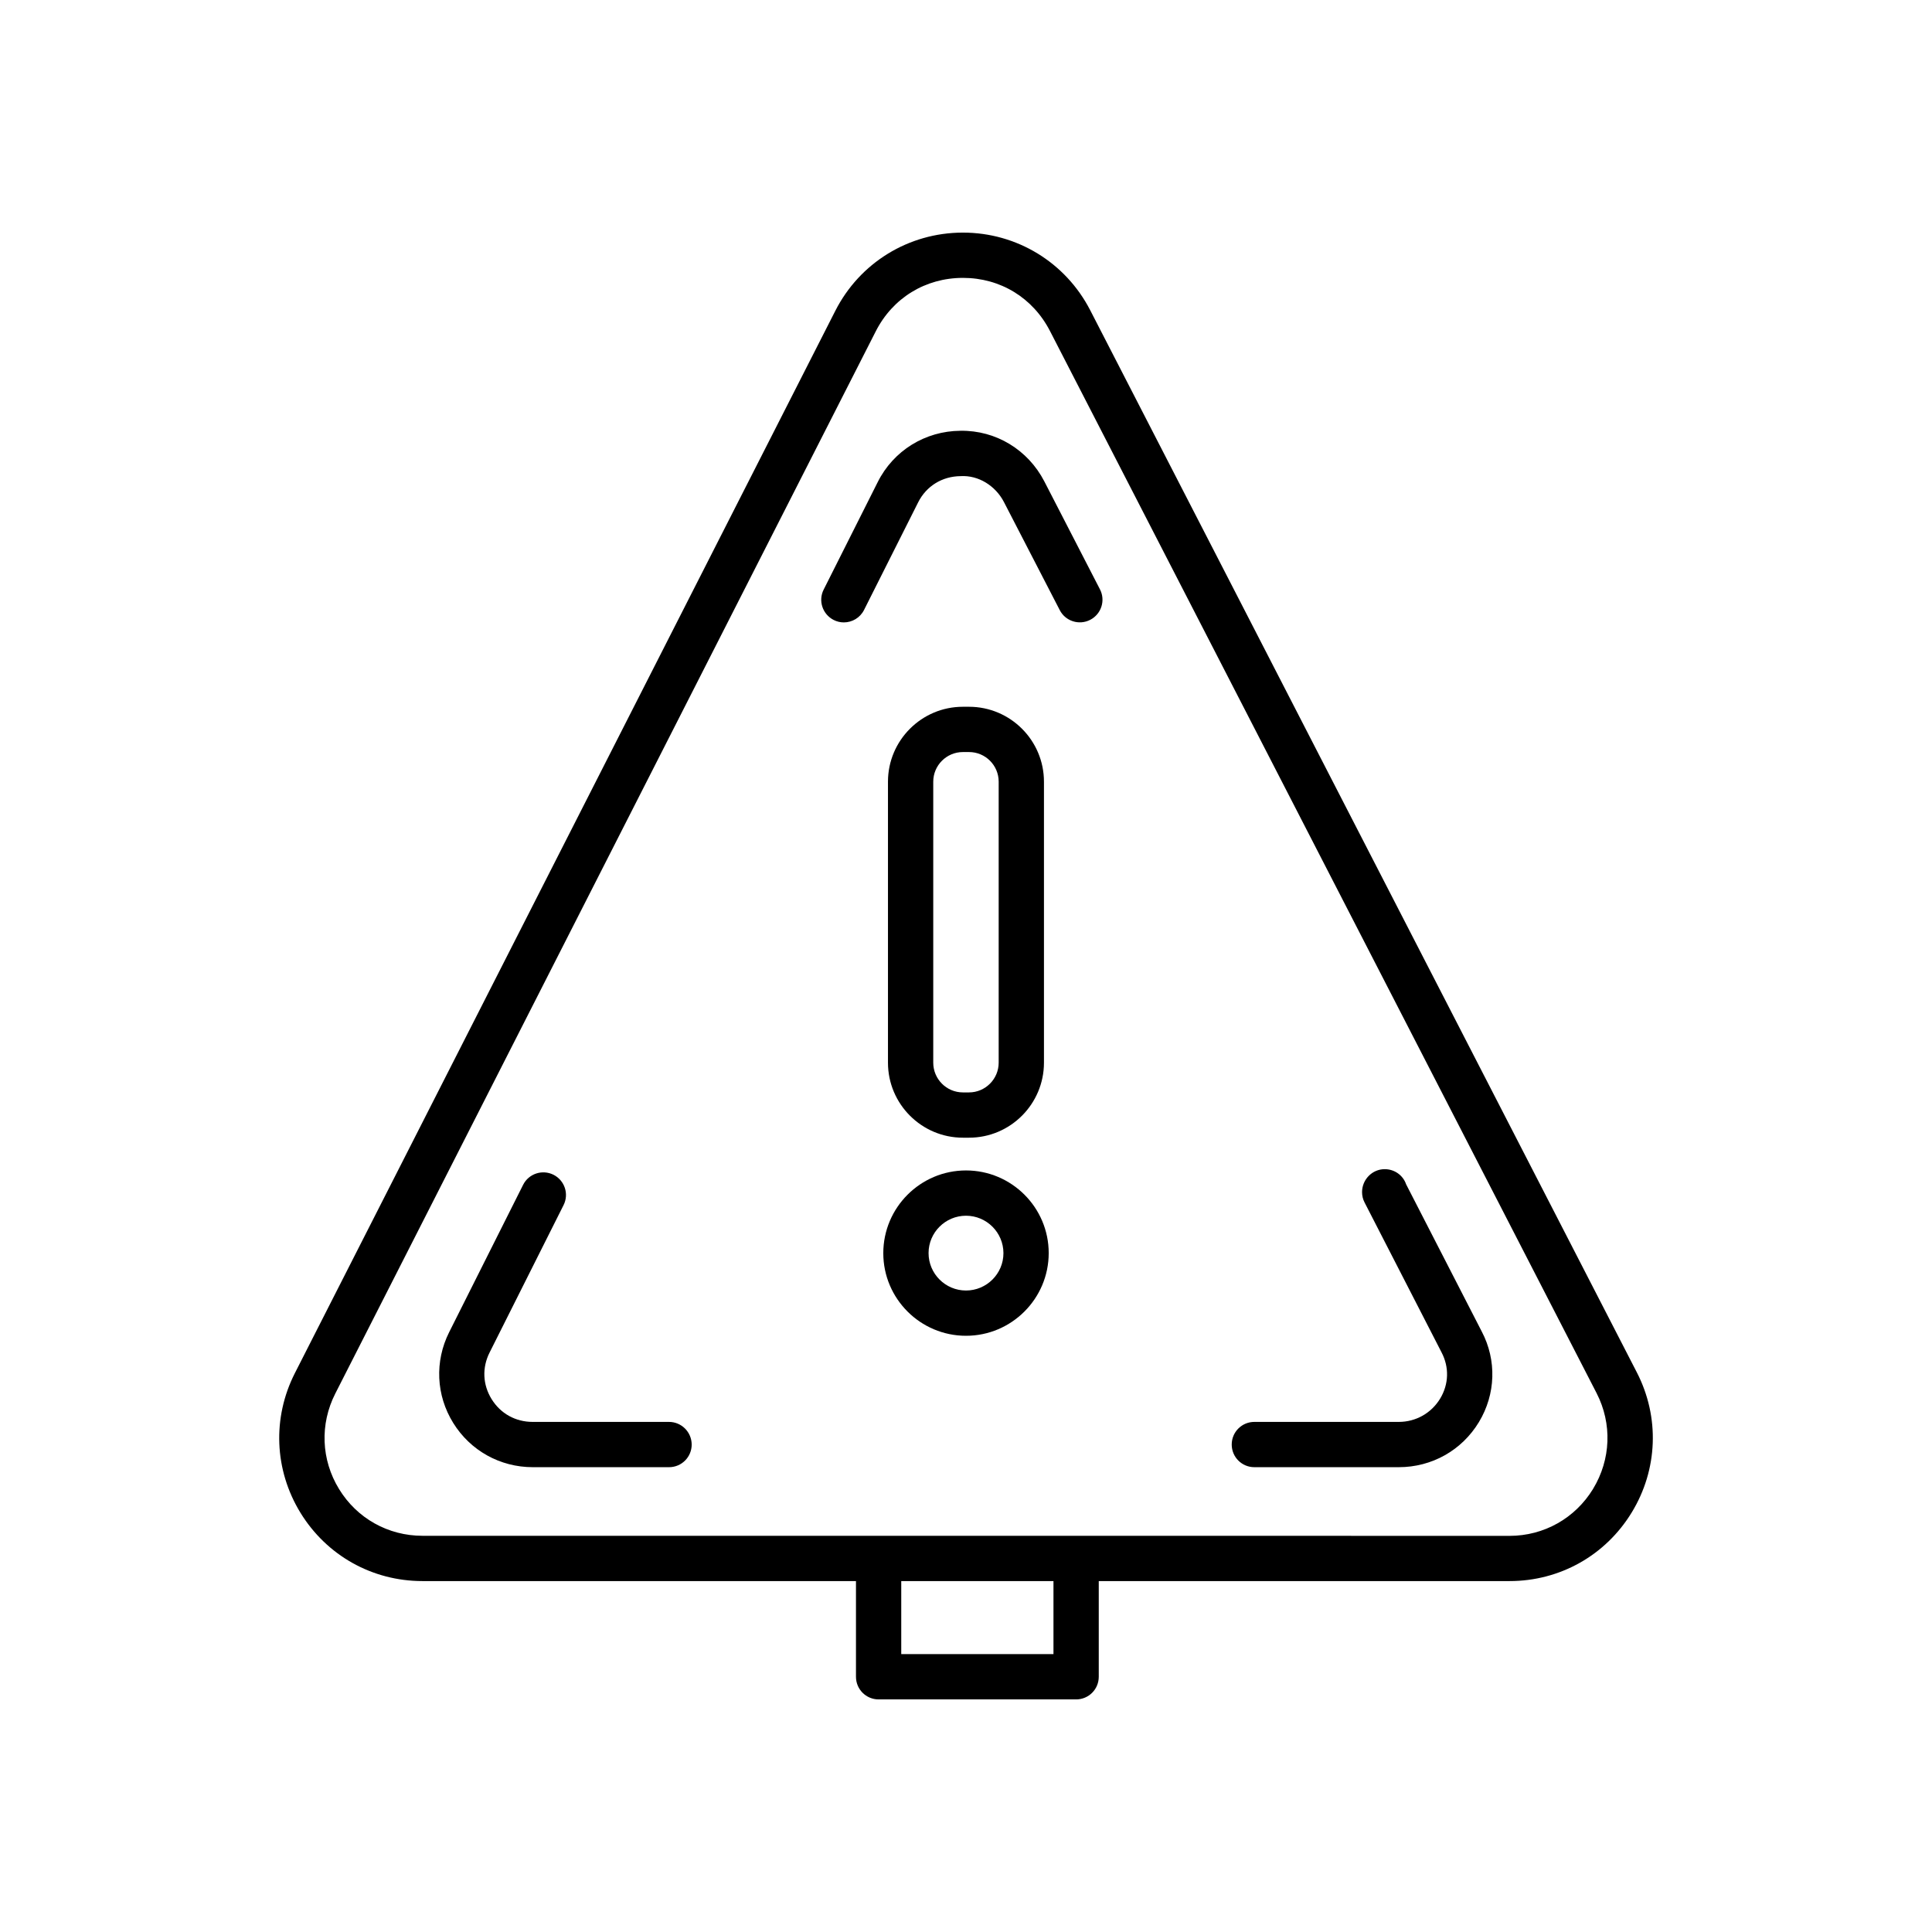 <?xml version="1.0" encoding="UTF-8"?>
<svg width="512pt" height="512pt" version="1.1" viewBox="0 0 512 512" xmlns="http://www.w3.org/2000/svg">
 <path d="m433.78 363.7-144.86-281.48c-6.539-12.699-19.461-20.578-33.738-20.578h-0.102c-14.301 0.039-27.238 7.981-33.719 20.738l-143.2 281.48c-6.039 11.859-5.481 25.699 1.461 37.039 6.961 11.34 19.039 18.102 32.34 18.102h114.88v25.359c0 3.32 2.68 6 6 6h52.34c3.32 0 6-2.68 6-6v-25.359h108.86c13.34 0 25.441-6.801 32.379-18.18 6.941-11.379 7.461-25.262 1.359-37.121zm-154.6 74.66h-40.34v-19.359h40.34zm143-43.781c-4.762 7.781-13.02 12.441-22.141 12.441l-114.86-0.02h-173.22c-9.102 0-17.359-4.621-22.102-12.379-4.762-7.762-5.121-17.219-1-25.32l143.22-281.48c4.5-8.859 13.141-14.16 23.059-14.18h0.059c9.898 0 18.52 5.262 23.059 14.078l144.86 281.48c4.16 8.102 3.801 17.578-0.941 25.379z"/>
 <path d="m177.28 376.82h-36.102c-4.559 0-8.52-2.199-10.898-6.039-2.359-3.82-2.559-8.32-0.539-12.34l19.602-39.059c1.5-2.961 0.301-6.559-2.66-8.059-2.981-1.48-6.582-0.281-8.059 2.68l-19.602 39.059c-3.859 7.719-3.461 16.699 1.078 24.02 4.539 7.34 12.422 11.738 21.102 11.738h36.102c3.32 0 6-2.68 6-6-0.02-3.32-2.699-6-6.019-6z"/>
 <path d="m372.64 313.86c-0.801-2.359-3.039-4.019-5.68-4.019-3.32 0-6 2.762-6 6.078 0 0.961 0.219 1.898 0.66 2.738l20.398 39.719c2.078 3.961 1.941 8.441-0.359 12.262-2.34 3.859-6.441 6.18-10.961 6.18h-38.281c-3.32 0-6 2.68-6 6 0 3.32 2.68 6 6 6h38.281c8.781 0 16.719-4.481 21.238-11.961 4.461-7.398 4.738-16.398 0.738-24z"/>
 <path d="m276.74 127.54c-4.301-8.301-12.781-13.539-22.219-13.379-9.359 0.059-17.762 5.281-21.918 13.602l-14.32 28.48c-1.5 2.961-0.301 6.559 2.66 8.059 0.859 0.441 1.781 0.641 2.68 0.641 2.199 0 4.32-1.219 5.359-3.301l14.32-28.48c2.16-4.34 6.379-6.941 11.281-6.981 4.699-0.281 9.238 2.539 11.48 6.879l14.781 28.621c1.5 2.941 5.141 4.102 8.078 2.578 2.941-1.52 4.102-5.141 2.578-8.078z"/>
 <path d="m256 310.18c-12.082 0-21.918 9.84-21.918 21.918s9.84 21.898 21.918 21.898 21.918-9.84 21.918-21.918-9.84-21.898-21.918-21.898zm0 31.82c-5.461 0-9.922-4.441-9.922-9.922 0-5.461 4.461-9.898 9.922-9.898s9.922 4.441 9.922 9.922c0 5.461-4.461 9.898-9.922 9.898z"/>
 <path d="m255.18 301.5h1.621c10.961 0 19.859-8.922 19.859-19.879v-74.461c0-10.961-8.922-19.859-19.859-19.859h-1.621c-10.961 0-19.859 8.922-19.859 19.859v74.461c0 10.961 8.922 19.879 19.859 19.879zm-7.859-94.34c0-4.34 3.539-7.859 7.859-7.859h1.621c4.34 0 7.859 3.519 7.859 7.859v74.461c0 4.34-3.539 7.879-7.859 7.879h-1.621c-4.34 0-7.859-3.539-7.859-7.879z"/>
</svg>
